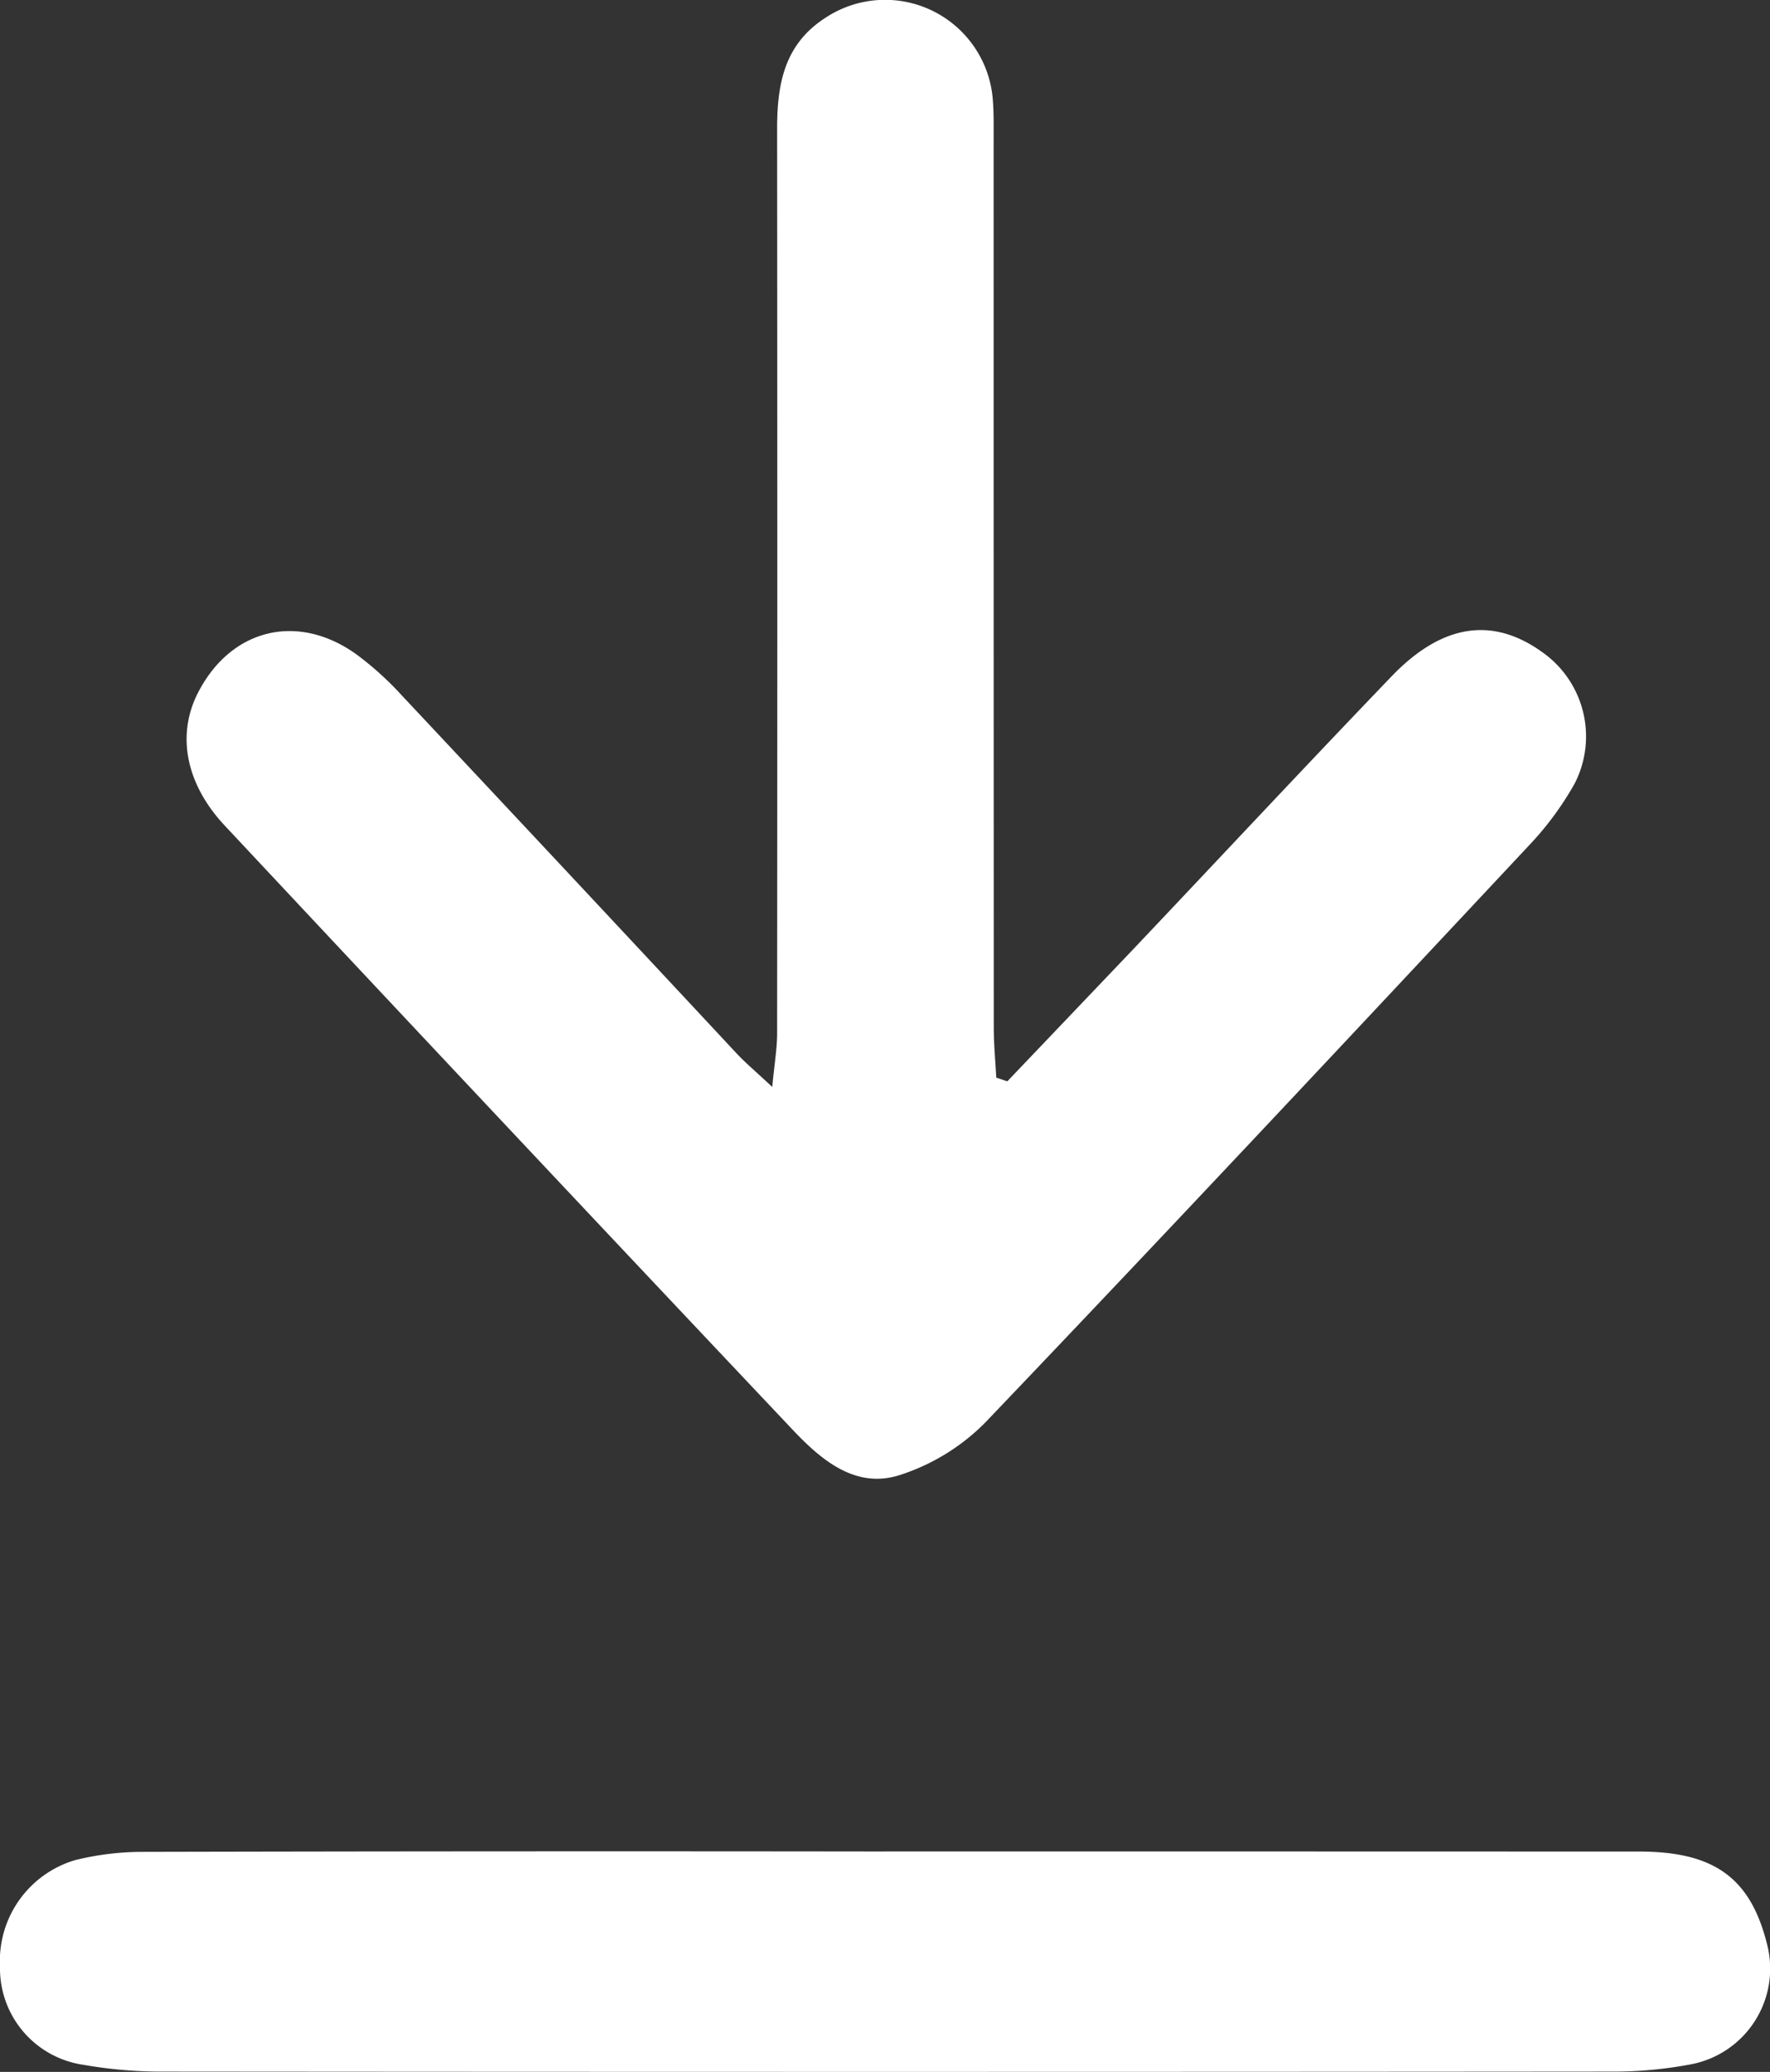 <svg xmlns="http://www.w3.org/2000/svg" xmlns:xlink="http://www.w3.org/1999/xlink" width="119.483" height="139.788" viewBox="0 0 119.483 139.788">
  <rect x="0" y="0" width="119.483" height="139.788" fill="#333333" stroke="none"/>
  <defs>
    <clipPath id="clip-path">
      <rect id="Rectangle_1" data-name="Rectangle 1" width="119.483" height="139.788" fill="#fff"/>
    </clipPath>
  </defs>
  <g id="Group_3" data-name="Group 3" transform="translate(-901 -471)">
    <g id="Group_2" data-name="Group 2" transform="translate(901 471)">
      <g id="Group_1" data-name="Group 1" clip-path="url(#clip-path)">
        <path id="Path_1" data-name="Path 1" d="M68,72.954q4.289-4.494,8.574-8.99C82.36,57.857,88.1,51.71,93.93,45.641c3.426-3.57,6.846-4.05,10.2-1.627a6.952,6.952,0,0,1,2.154,8.875,21.076,21.076,0,0,1-3.1,4.183C91,70.084,78.813,83.1,66.5,95.986a14.248,14.248,0,0,1-5.778,3.539c-2.974.946-5.281-1.021-7.2-3.047Q34.3,76.138,15.169,55.7c-2.674-2.858-3.231-6.153-1.82-8.929,2.2-4.329,6.7-5.476,10.683-2.642a21.378,21.378,0,0,1,3.136,2.837Q38.46,58.992,49.707,71.055c.6.645,1.287,1.216,2.423,2.28.153-1.612.329-2.616.33-3.62q.024-30.5,0-61c-.005-3.055.481-5.769,3.338-7.564A7.293,7.293,0,0,1,67.007,6.589c.089.993.067,2,.067,3q0,29.874.01,59.747c0,1.123.11,2.246.168,3.369l.747.252" fill="#fff"/>
        <path id="Path_2" data-name="Path 2" d="M59.72,124.914q25.486,0,50.973.009c5.055.007,7.474,1.811,8.584,6.221a6.572,6.572,0,0,1-5.045,8.116,27.973,27.973,0,0,1-5.2.507q-49.224.042-98.448,0a30.582,30.582,0,0,1-4.959-.458A6.571,6.571,0,0,1,0,132.673,7.094,7.094,0,0,1,5.069,125.5a19.065,19.065,0,0,1,4.427-.557q25.111-.057,50.224-.024" fill="#fff"/>
      </g>
    </g>
  </g>
</svg>
